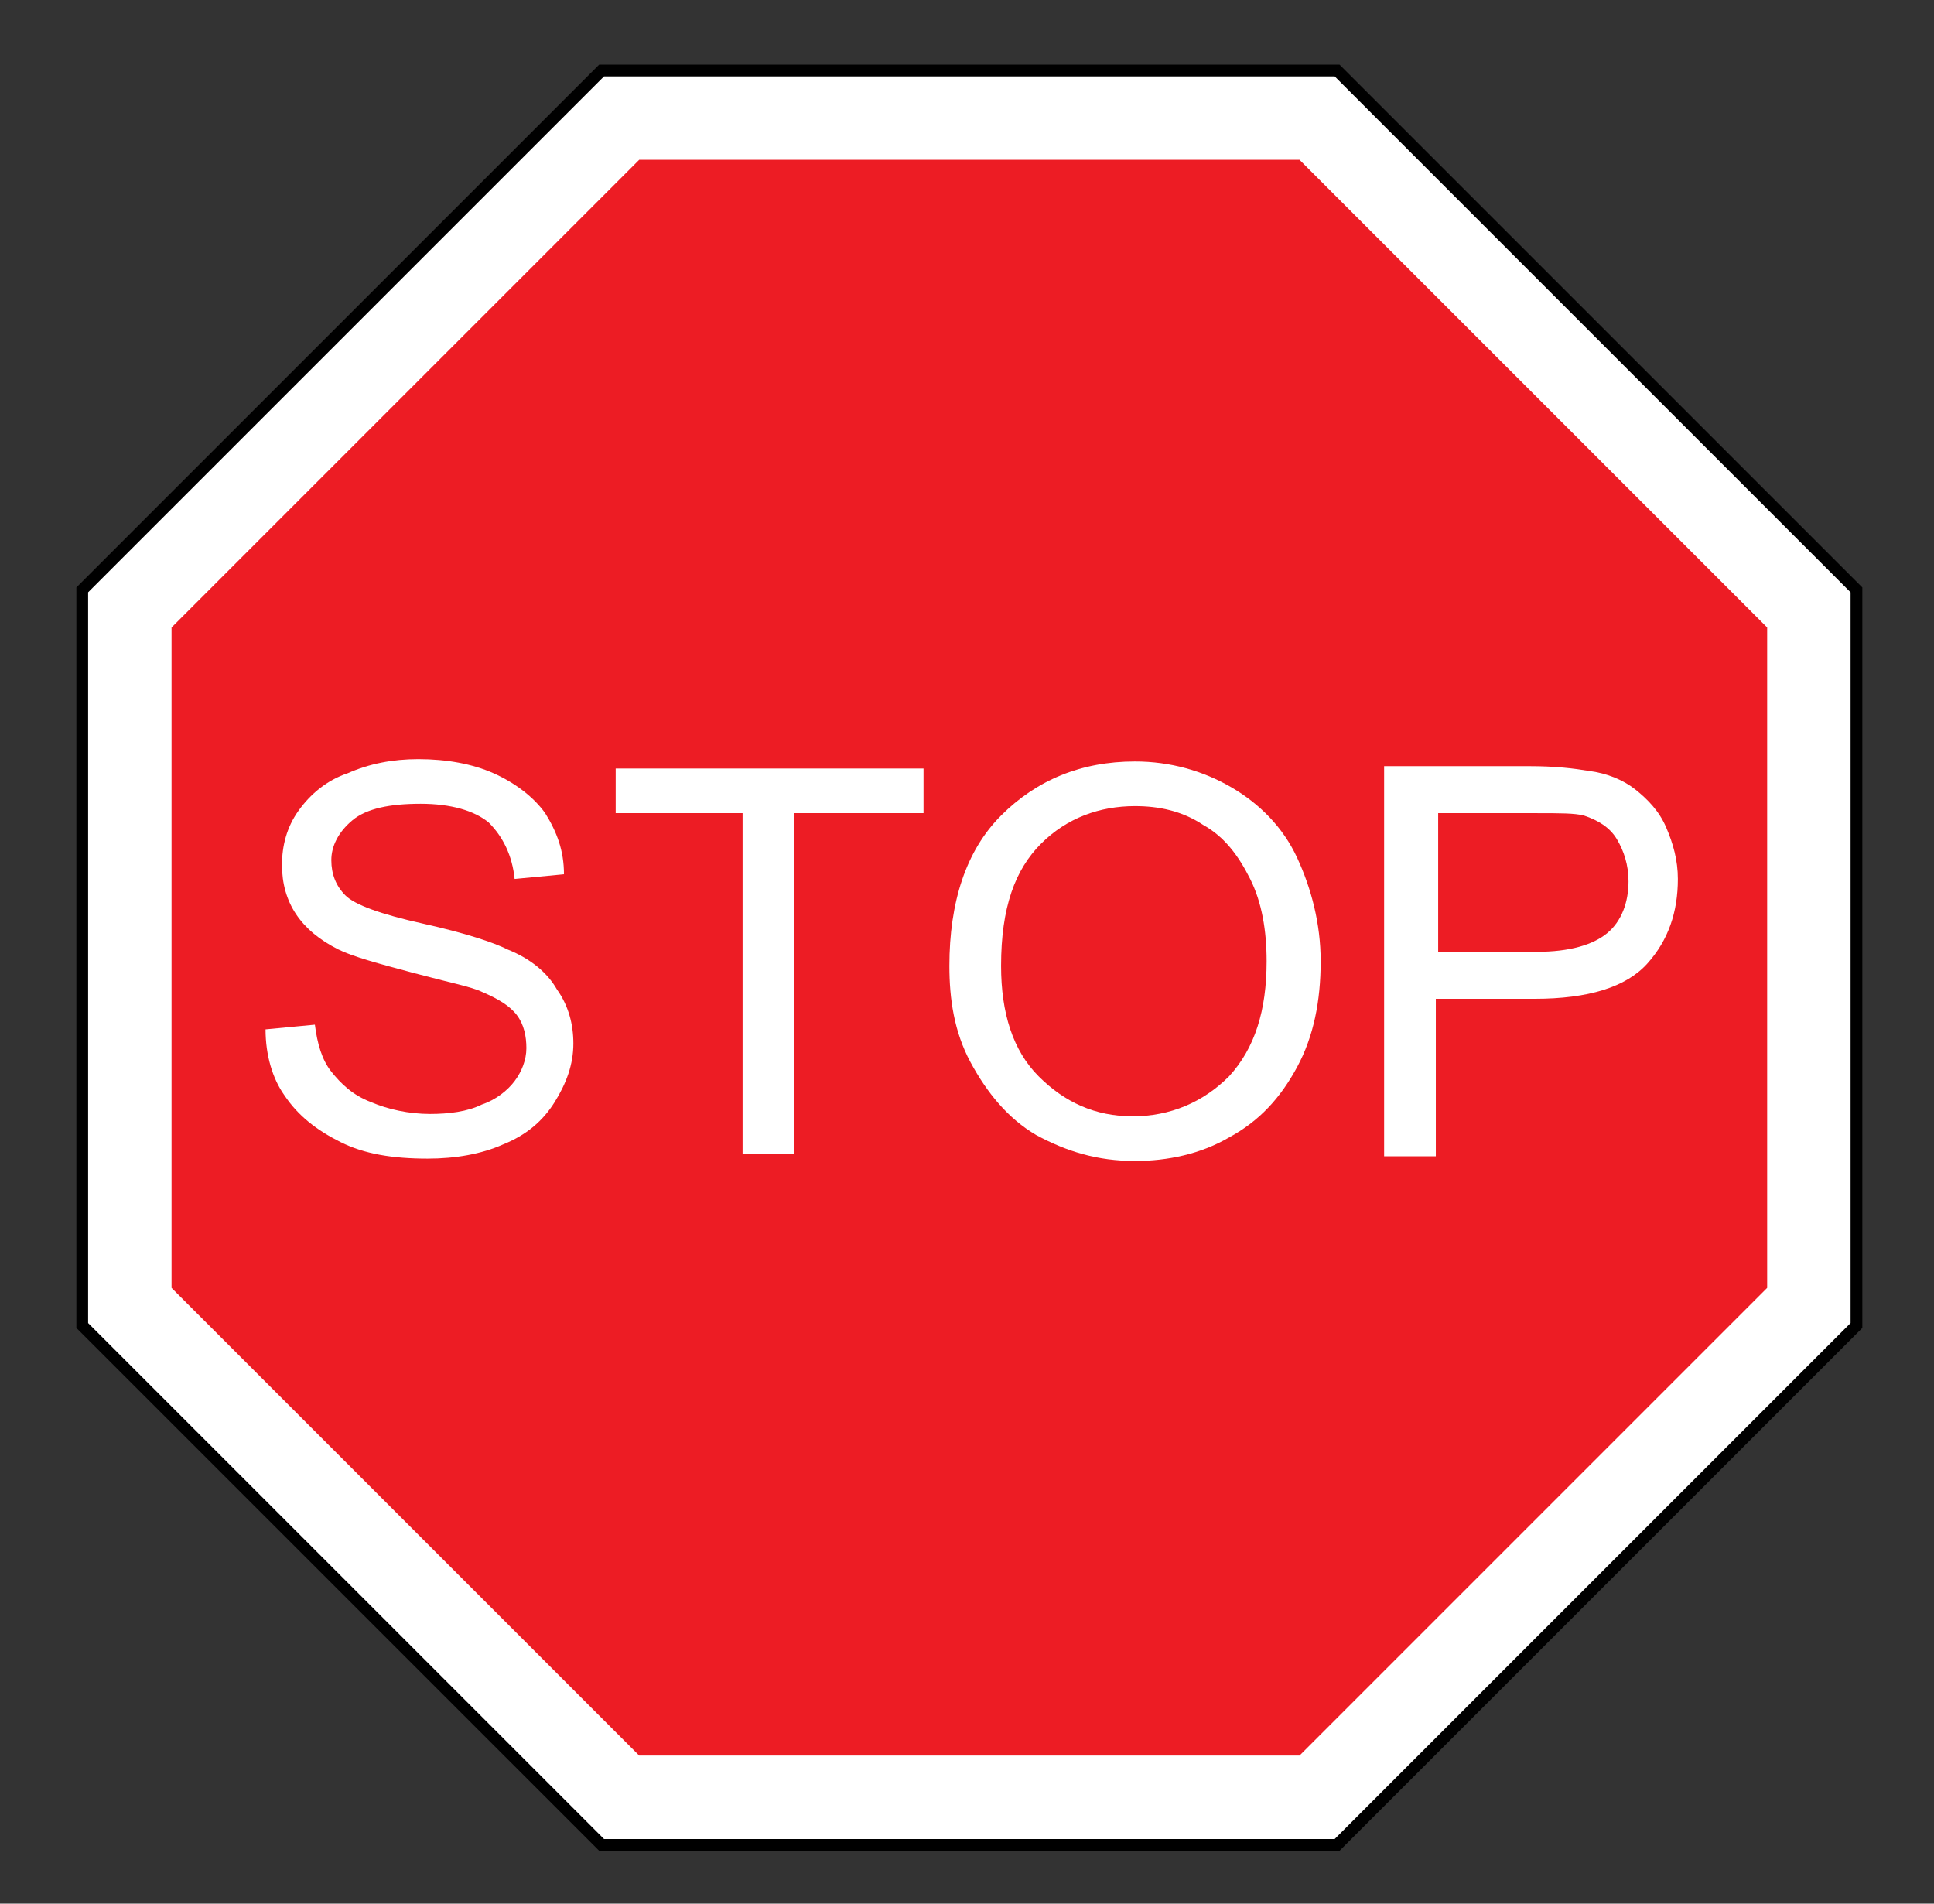 <?xml version="1.0" encoding="utf-8"?>
<!-- Generator: Adobe Illustrator 24.3.0, SVG Export Plug-In . SVG Version: 6.00 Build 0)  -->
<svg version="1.1" id="Layer_1" xmlns="http://www.w3.org/2000/svg" xmlns:xlink="http://www.w3.org/1999/xlink" x="0px" y="0px"
	 viewBox="0 0 82.3 81" enable-background="new 0 0 82.3 81" xml:space="preserve">
<rect x="0" y="0" width="82.3" height="81" fill="#333333" stroke="none"/>
<polygon fill="#FFFFFF" stroke="#000000" stroke-width="0.5" stroke-miterlimit="10" points="56.9,3 25.6,3 3.5,25.1 3.5,56.4 
	25.6,78.5 56.9,78.5 79,56.4 79,25.1 "/>
<polygon fill="#ED1C24" points="55.3,6.8 27.2,6.8 7.3,26.7 7.3,54.8 27.2,74.7 55.3,74.7 75.2,54.8 75.2,26.7 "/>
<g>
	<path fill="#FFFFFF" d="M11.3,43.8l2.1-0.2c0.1,0.8,0.3,1.5,0.7,2c0.4,0.5,0.9,1,1.7,1.3c0.7,0.3,1.6,0.5,2.5,0.5
		c0.8,0,1.6-0.1,2.2-0.4c0.6-0.2,1.1-0.6,1.4-1c0.3-0.4,0.5-0.9,0.5-1.4c0-0.5-0.1-1-0.4-1.4s-0.8-0.7-1.5-1
		c-0.4-0.2-1.4-0.4-2.9-0.8s-2.6-0.7-3.2-1c-0.8-0.4-1.4-0.9-1.8-1.5s-0.6-1.3-0.6-2.1c0-0.8,0.2-1.6,0.7-2.3
		c0.5-0.7,1.2-1.3,2.1-1.6c0.9-0.4,1.9-0.6,3-0.6c1.2,0,2.3,0.2,3.2,0.6c0.9,0.4,1.7,1,2.2,1.7c0.5,0.8,0.8,1.6,0.8,2.6l-2.1,0.2
		c-0.1-1-0.5-1.8-1.1-2.4c-0.6-0.5-1.6-0.8-2.9-0.8c-1.3,0-2.3,0.2-2.9,0.7c-0.6,0.5-0.9,1.1-0.9,1.7c0,0.6,0.2,1.1,0.6,1.5
		c0.4,0.4,1.5,0.8,3.3,1.2c1.8,0.4,3,0.8,3.6,1.1c1,0.4,1.7,1,2.1,1.7c0.5,0.7,0.7,1.5,0.7,2.3c0,0.9-0.3,1.7-0.8,2.5
		c-0.5,0.8-1.2,1.4-2.2,1.8c-0.9,0.4-2,0.6-3.2,0.6c-1.5,0-2.7-0.2-3.7-0.7s-1.8-1.1-2.4-2C11.6,45.9,11.3,44.9,11.3,43.8z"/>
	<path fill="#FFFFFF" d="M31.6,49.1V34.6h-5.4v-1.9h13.1v1.9h-5.5v14.5H31.6z"/>
	<path fill="#FFFFFF" d="M40.4,41.1c0-2.7,0.7-4.9,2.2-6.4c1.5-1.5,3.4-2.3,5.7-2.3c1.5,0,2.9,0.4,4.1,1.1c1.2,0.7,2.2,1.7,2.8,3
		c0.6,1.3,1,2.8,1,4.4c0,1.7-0.3,3.2-1,4.5c-0.7,1.3-1.6,2.3-2.9,3c-1.2,0.7-2.6,1-4,1c-1.6,0-2.9-0.4-4.2-1.1
		c-1.2-0.7-2.1-1.8-2.8-3.1S40.4,42.5,40.4,41.1z M42.6,41.1c0,2,0.5,3.6,1.6,4.7c1.1,1.1,2.4,1.7,4,1.7c1.6,0,3-0.6,4.1-1.7
		c1.1-1.2,1.6-2.8,1.6-4.9c0-1.3-0.2-2.5-0.7-3.5c-0.5-1-1.1-1.8-2-2.3c-0.9-0.6-1.9-0.8-2.9-0.8c-1.5,0-2.9,0.5-4,1.6
		S42.6,38.6,42.6,41.1z"/>
	<path fill="#FFFFFF" d="M58.9,49.1V32.6h6.2c1.1,0,1.9,0.1,2.5,0.2c0.8,0.1,1.5,0.4,2,0.8s1,0.9,1.3,1.6s0.5,1.4,0.5,2.2
		c0,1.4-0.4,2.6-1.3,3.6s-2.5,1.5-4.8,1.5h-4.2v6.7H58.9z M61.1,40.5h4.3c1.4,0,2.4-0.3,3-0.8s0.9-1.3,0.9-2.2
		c0-0.7-0.2-1.3-0.5-1.8c-0.3-0.5-0.8-0.8-1.4-1c-0.4-0.1-1-0.1-2-0.1h-4.2V40.5z"/>
</g>
</svg>
